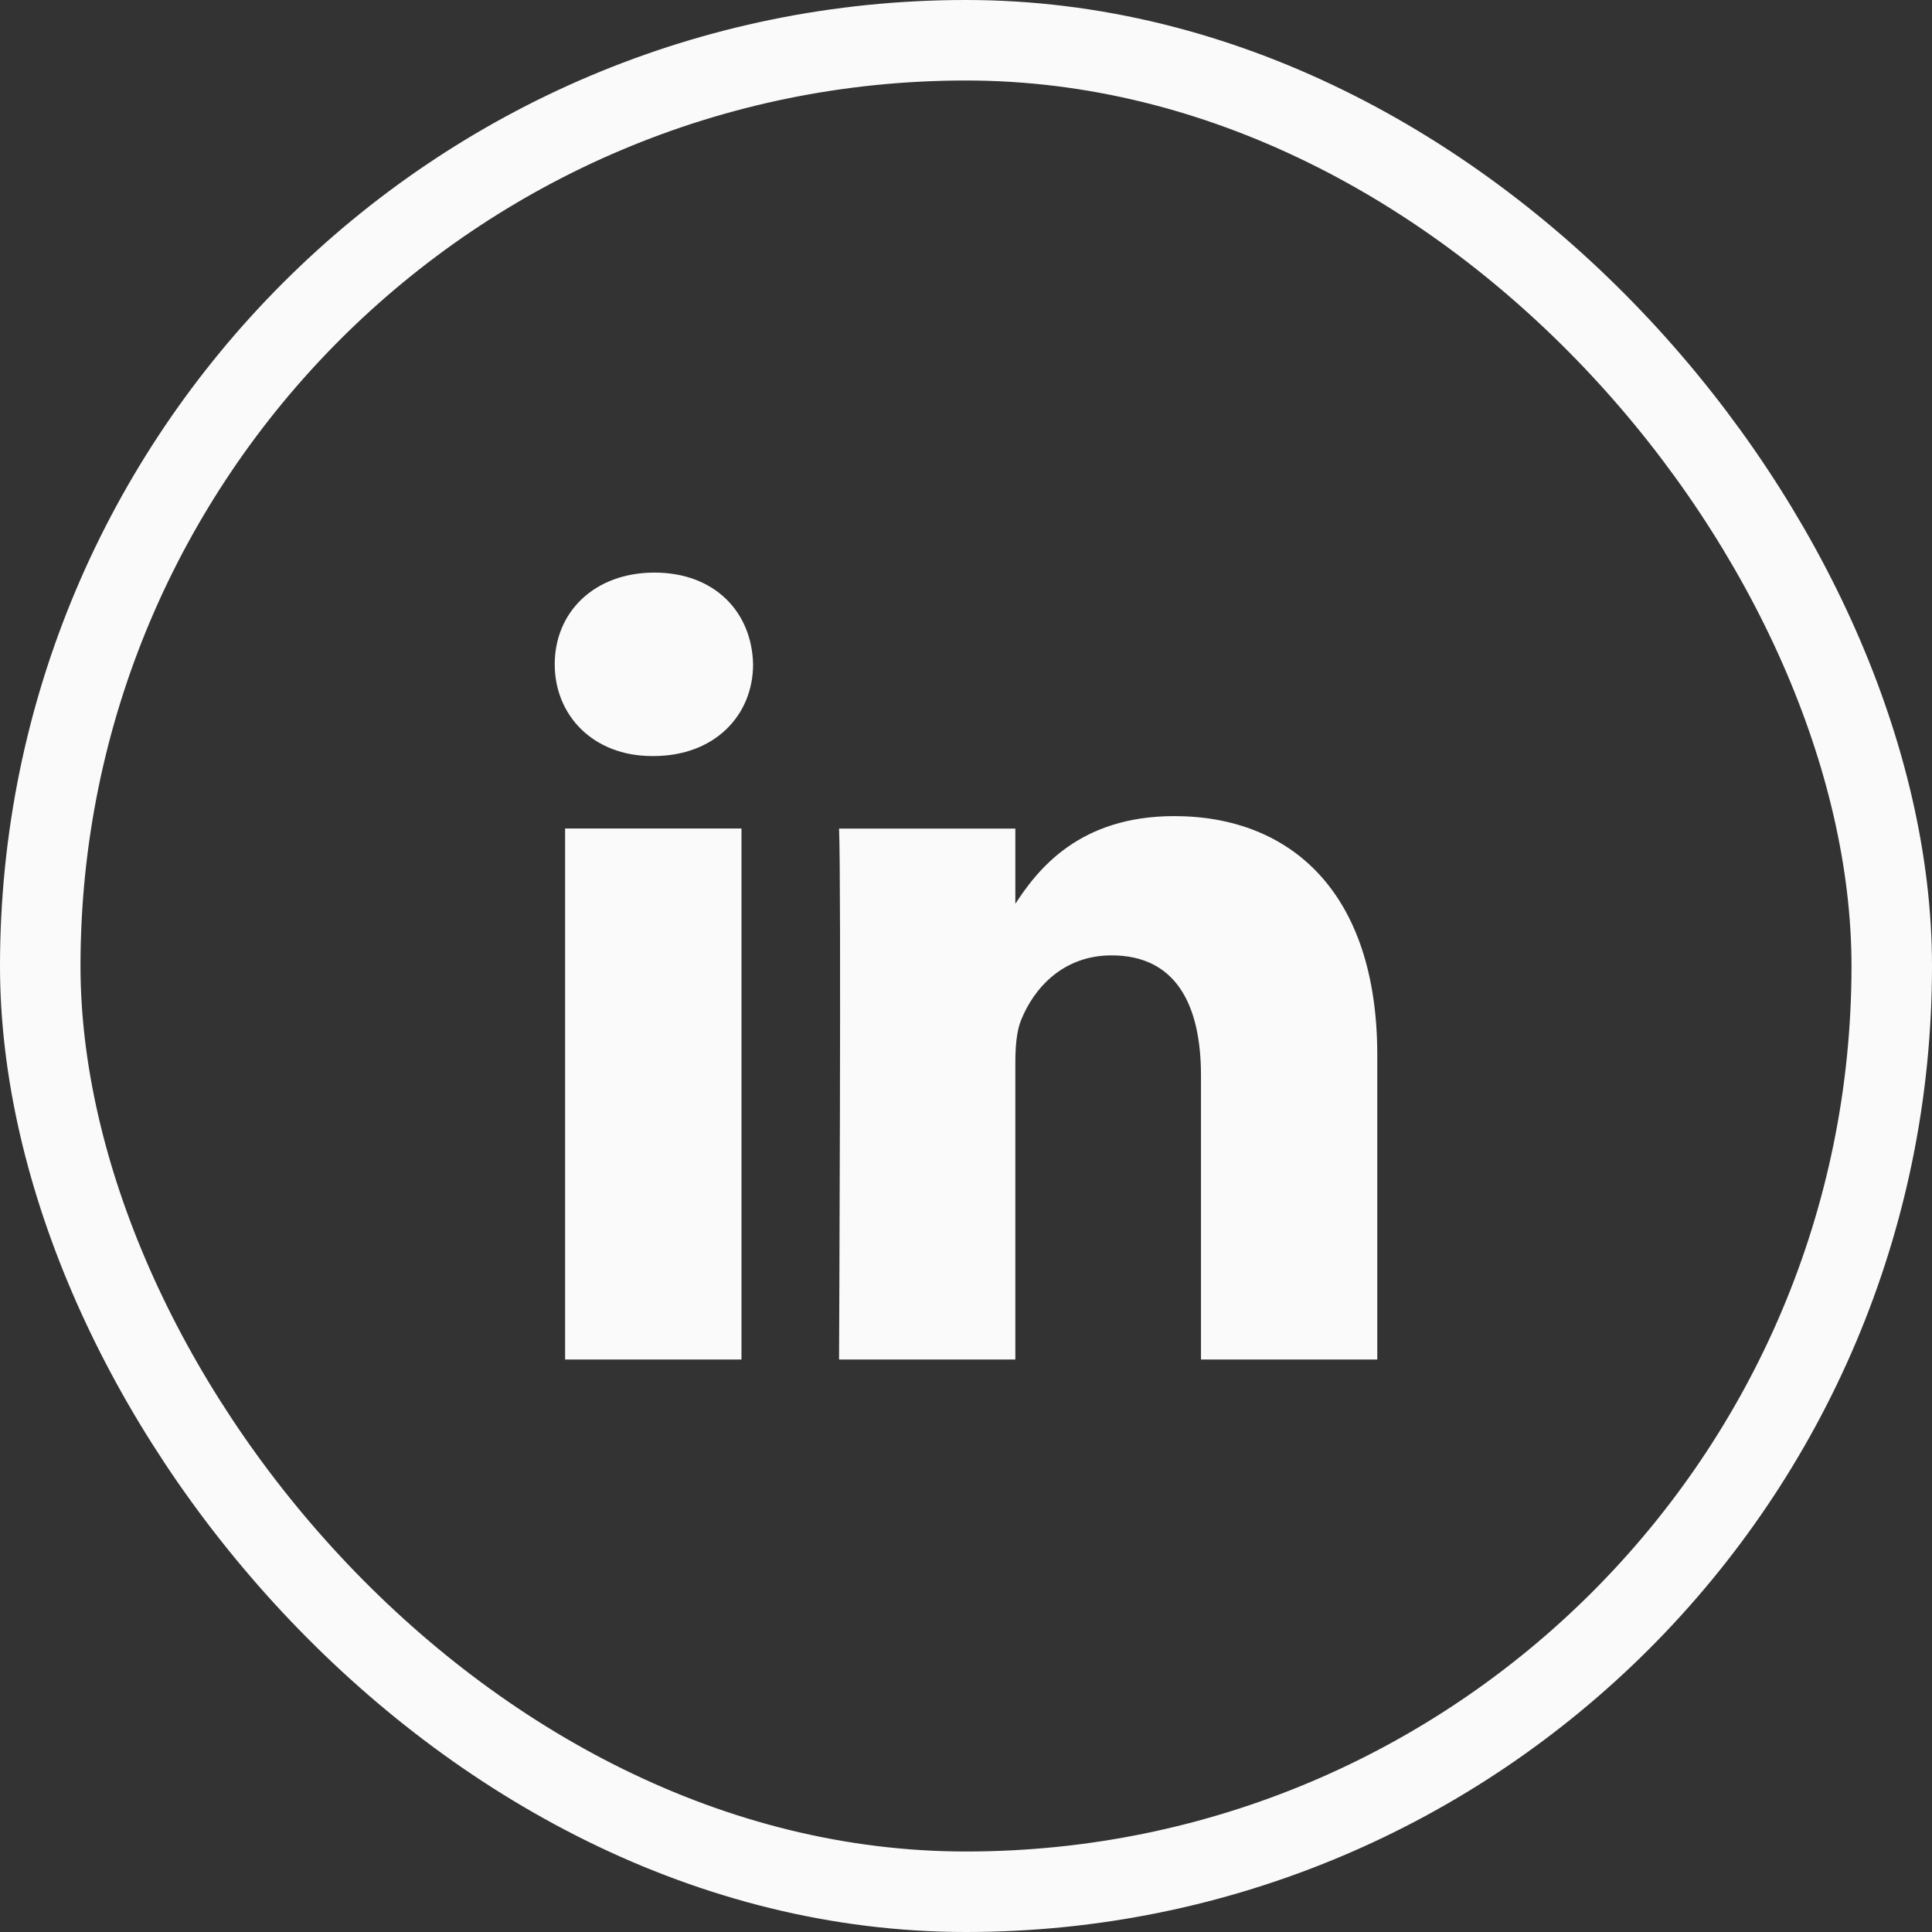 <svg width="24" height="24" viewBox="0 0 24 24" fill="none" xmlns="http://www.w3.org/2000/svg">
<rect x="0" y="0" width="24" height="24" fill="#333333" stroke="none"/>
<rect x="0.5" y="0.5" width="23" height="23" rx="11.5" stroke="#FAFAFA"/>
<path d="M9.211 16.888V10.292H7.02V16.888H9.211ZM8.116 9.392C8.88 9.392 9.355 8.885 9.355 8.252C9.341 7.605 8.88 7.113 8.13 7.113C7.381 7.113 6.891 7.605 6.891 8.252C6.891 8.885 7.366 9.392 8.102 9.392L8.116 9.392ZM10.423 16.888H12.613V13.205C12.613 13.008 12.627 12.811 12.685 12.67C12.844 12.276 13.204 11.868 13.809 11.868C14.602 11.868 14.919 12.473 14.919 13.36V16.888H17.109V13.106C17.109 11.08 16.028 10.138 14.587 10.138C13.406 10.138 12.887 10.799 12.599 11.249H12.613V10.293H10.423C10.452 10.911 10.423 16.888 10.423 16.888Z" fill="#FAFAFA"/>
</svg>
